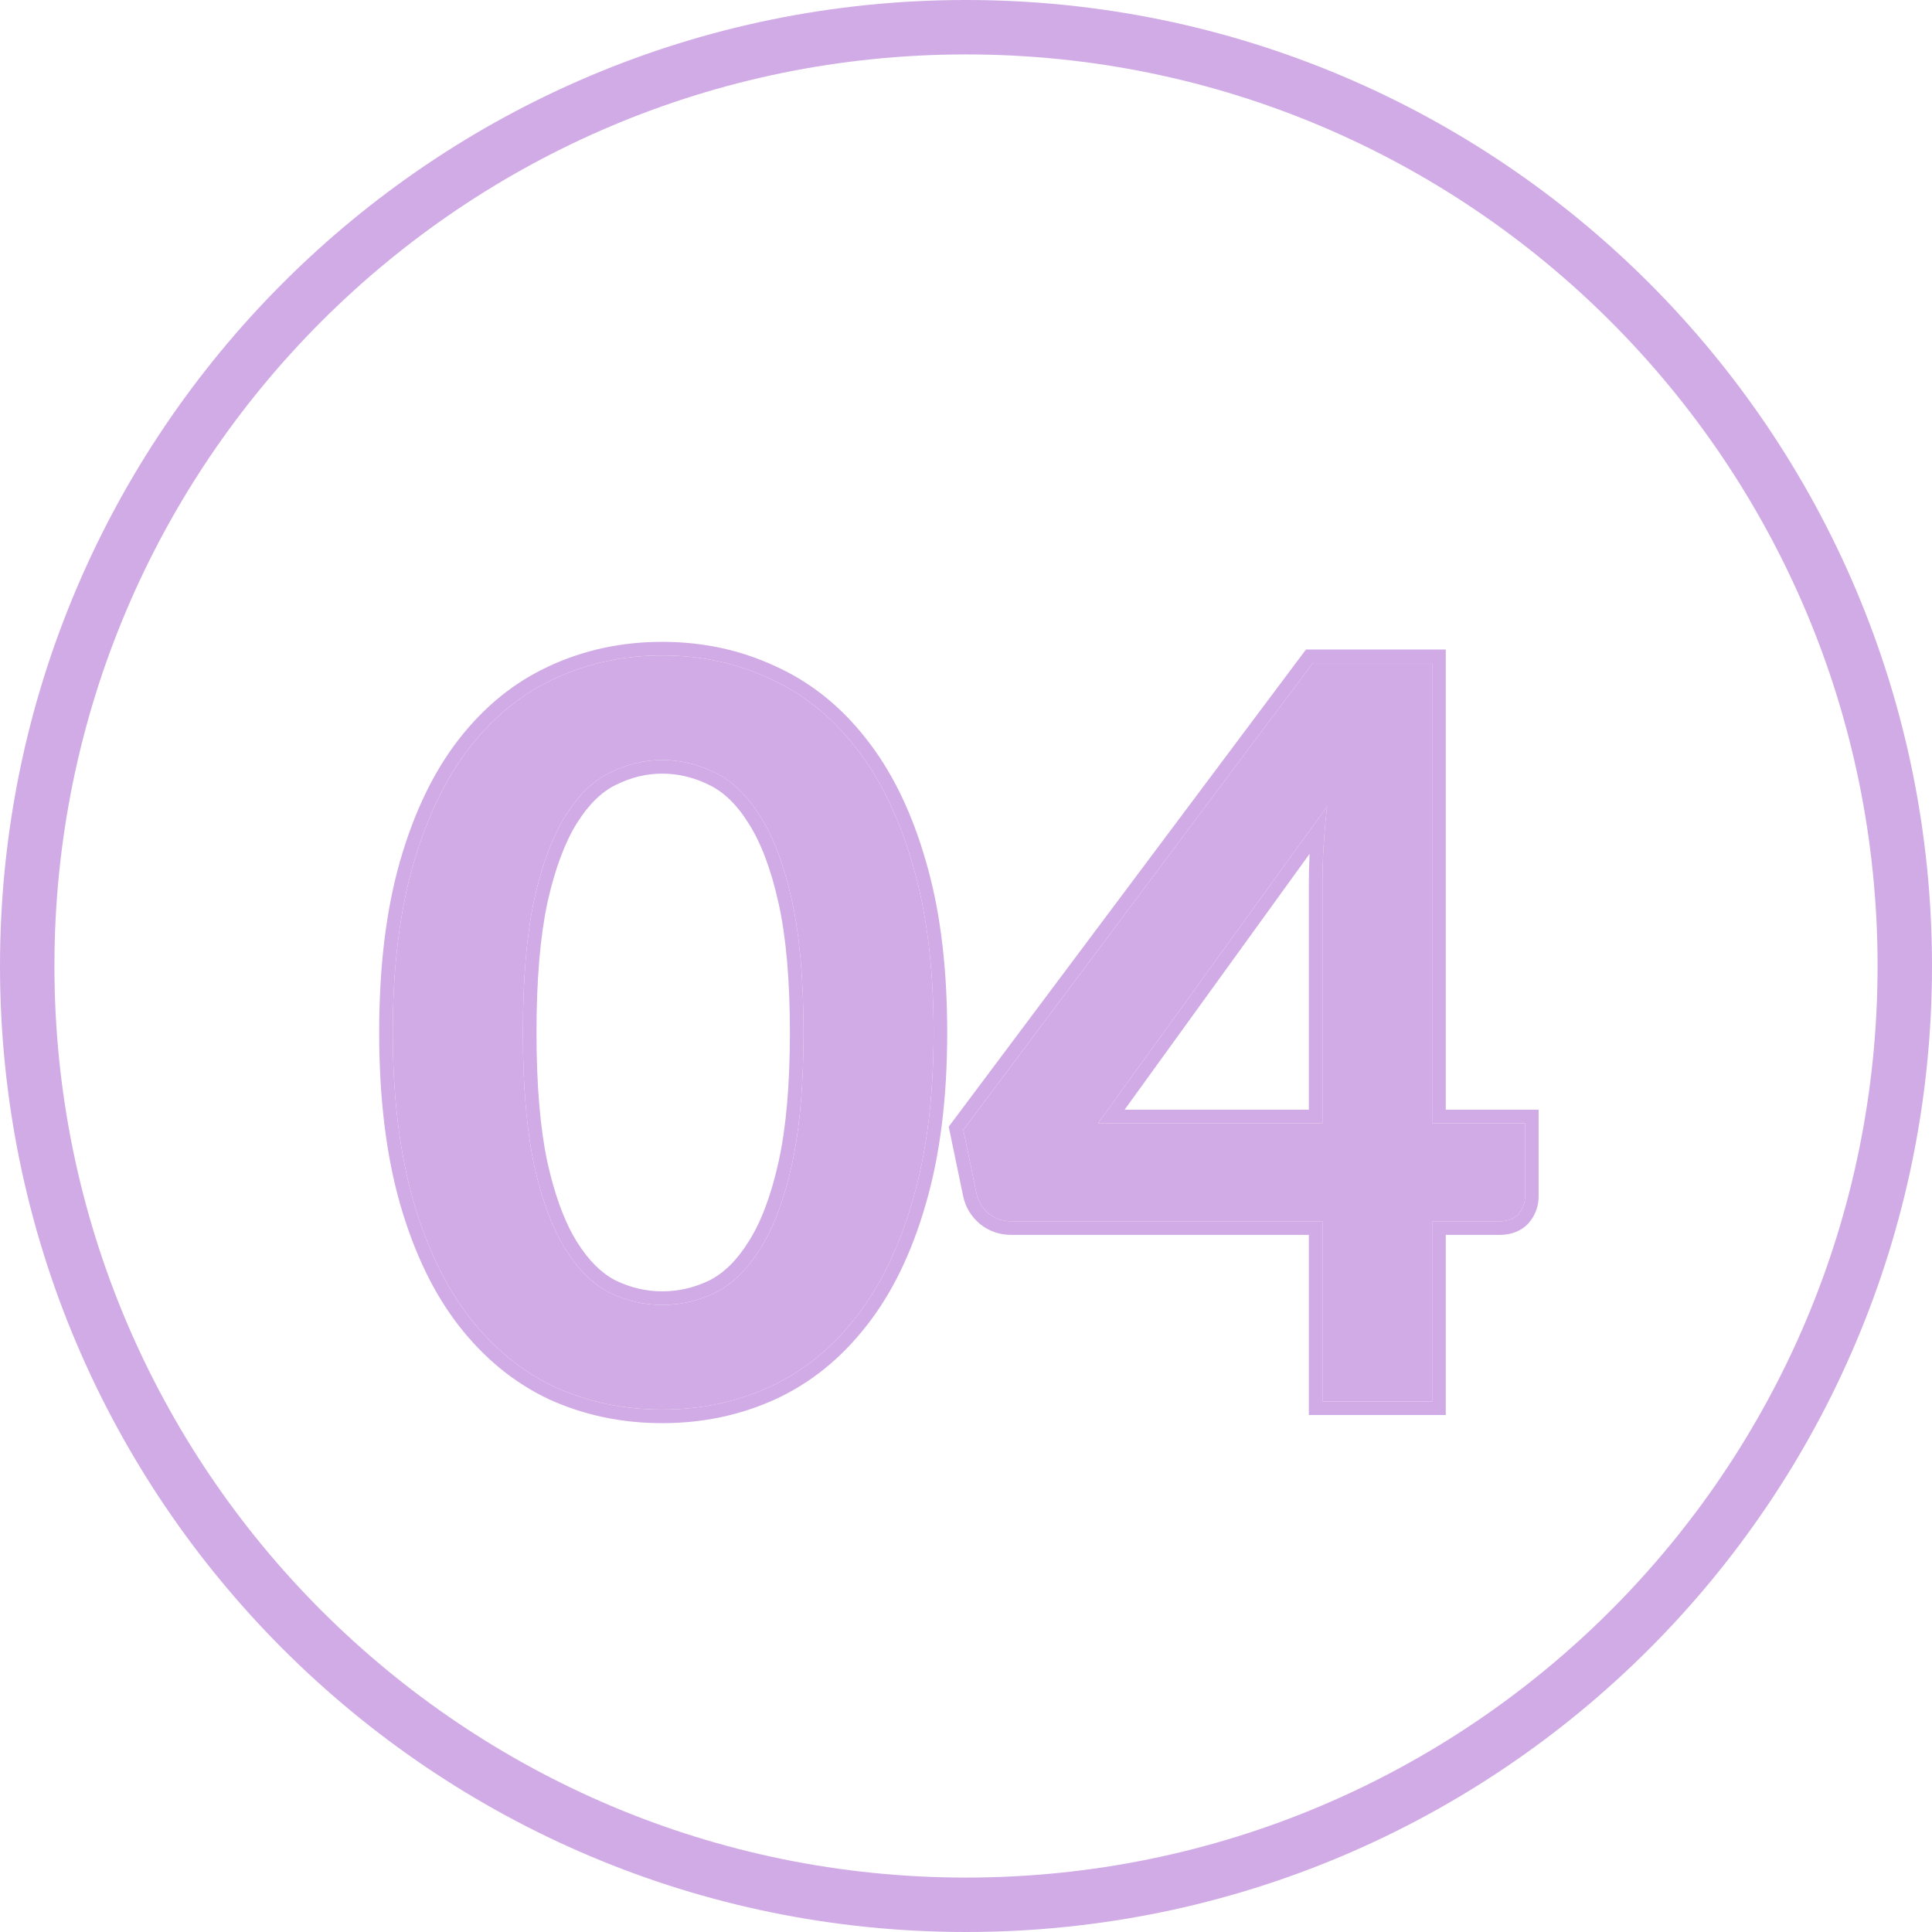 <?xml version="1.0" encoding="UTF-8"?> <svg xmlns="http://www.w3.org/2000/svg" width="142" height="142" viewBox="0 0 142 142" fill="none"><path d="M138 71C138 33.997 108.003 4 71 4C33.997 4 4 33.997 4 71C4 108.003 33.997 138 71 138V142C31.788 142 0 110.212 0 71C0 31.788 31.788 0 71 0C110.212 0 142 31.788 142 71C142 110.212 110.212 142 71 142V138C108.003 138 138 108.003 138 71Z" fill="#D1ABE6"></path><path d="M97.2 82.562V64.825C97.2 63.15 97.312 61.3 97.537 59.275L80.7 82.562H97.2ZM112.088 82.562V87.925C112.088 88.425 111.925 88.862 111.6 89.237C111.275 89.588 110.813 89.763 110.213 89.763H105.263V103H97.2V89.763H74.325C73.7 89.763 73.15 89.575 72.675 89.2C72.2 88.8 71.9 88.312 71.775 87.737L70.8 83.05L96.487 48.737H105.263V82.562H112.088Z" fill="#D1ABE6"></path><path d="M68.619 75.888C68.619 80.612 68.107 84.725 67.082 88.225C66.082 91.7 64.682 94.575 62.882 96.85C61.107 99.125 58.994 100.825 56.544 101.95C54.119 103.05 51.494 103.6 48.669 103.6C45.844 103.6 43.219 103.05 40.794 101.95C38.394 100.825 36.307 99.125 34.532 96.85C32.757 94.575 31.369 91.7 30.369 88.225C29.369 84.725 28.869 80.612 28.869 75.888C28.869 71.138 29.369 67.025 30.369 63.55C31.369 60.075 32.757 57.2 34.532 54.925C36.307 52.65 38.394 50.962 40.794 49.862C43.219 48.737 45.844 48.175 48.669 48.175C51.494 48.175 54.119 48.737 56.544 49.862C58.994 50.962 61.107 52.65 62.882 54.925C64.682 57.2 66.082 60.075 67.082 63.55C68.107 67.025 68.619 71.138 68.619 75.888ZM59.057 75.888C59.057 71.963 58.769 68.713 58.194 66.138C57.619 63.562 56.844 61.513 55.869 59.987C54.919 58.462 53.819 57.4 52.569 56.8C51.319 56.175 50.019 55.862 48.669 55.862C47.344 55.862 46.057 56.175 44.807 56.8C43.582 57.4 42.494 58.462 41.544 59.987C40.594 61.513 39.832 63.562 39.257 66.138C38.707 68.713 38.432 71.963 38.432 75.888C38.432 79.812 38.707 83.062 39.257 85.638C39.832 88.213 40.594 90.263 41.544 91.787C42.494 93.312 43.582 94.388 44.807 95.013C46.057 95.612 47.344 95.912 48.669 95.912C50.019 95.912 51.319 95.612 52.569 95.013C53.819 94.388 54.919 93.312 55.869 91.787C56.844 90.263 57.619 88.213 58.194 85.638C58.769 83.062 59.057 79.812 59.057 75.888Z" fill="#D1ABE6"></path><path d="M112.088 87.925V82.562H105.263V48.737H96.487L70.8 83.05L71.775 87.737C71.9 88.312 72.2 88.8 72.675 89.2C73.09 89.528 73.563 89.713 74.094 89.754L74.325 89.763H97.2V103H105.263V89.763H110.213L110.431 89.754C110.926 89.716 111.315 89.544 111.6 89.237C111.884 88.909 112.045 88.533 112.08 88.109L112.088 87.925ZM96.2 64.825C96.2 64.162 96.218 63.473 96.252 62.759L82.657 81.562H96.2V64.825ZM97.2 82.562H80.7L97.537 59.275C97.312 61.3 97.2 63.15 97.2 64.825V82.562ZM106.263 81.562H113.088V87.925C113.088 88.663 112.839 89.334 112.355 89.893L112.345 89.905L112.333 89.918C111.773 90.521 111.015 90.763 110.213 90.763H106.263V104H96.2V90.763H74.325C73.484 90.763 72.713 90.504 72.056 89.985L72.043 89.975L72.031 89.965C71.397 89.431 70.972 88.753 70.798 87.95L70.796 87.941L69.73 82.811L95.987 47.737H106.263V81.562Z" fill="#D1ABE6"></path><path d="M68.619 75.888C68.619 71.138 68.107 67.025 67.082 63.55C66.144 60.292 64.855 57.562 63.215 55.358L62.882 54.925C61.107 52.65 58.994 50.962 56.544 49.862C54.119 48.737 51.494 48.175 48.669 48.175C45.844 48.175 43.219 48.737 40.794 49.862C38.394 50.962 36.306 52.65 34.531 54.925C32.756 57.2 31.369 60.075 30.369 63.55C29.369 67.025 28.869 71.138 28.869 75.888L28.875 76.767C28.934 81.124 29.432 84.944 30.369 88.225C31.369 91.699 32.756 94.575 34.531 96.85C36.306 99.125 38.394 100.825 40.794 101.95C43.219 103.05 45.844 103.6 48.669 103.6C51.317 103.6 53.79 103.116 56.087 102.149L56.544 101.95C58.994 100.825 61.107 99.125 62.882 96.85C64.682 94.575 66.082 91.699 67.082 88.225C68.043 84.944 68.553 81.124 68.613 76.767L68.619 75.888ZM58.057 75.888C58.057 72.004 57.771 68.833 57.218 66.356C56.658 63.847 55.917 61.919 55.026 60.526L55.02 60.517C54.142 59.106 53.172 58.198 52.137 57.701L52.129 57.698L52.122 57.694C51.006 57.136 49.858 56.862 48.669 56.862C47.508 56.862 46.373 57.135 45.254 57.694L45.246 57.698C44.235 58.194 43.274 59.102 42.393 60.517C41.523 61.912 40.793 63.844 40.232 66.356C39.704 68.836 39.432 72.007 39.432 75.888C39.432 79.769 39.704 82.939 40.232 85.42L40.451 86.334C40.978 88.406 41.632 90.037 42.393 91.259C43.272 92.67 44.232 93.593 45.248 94.115C46.367 94.651 47.504 94.912 48.669 94.912V95.912C47.344 95.912 46.057 95.613 44.807 95.013C43.582 94.388 42.494 93.312 41.544 91.787C40.594 90.262 39.832 88.212 39.257 85.638C38.776 83.385 38.505 80.615 38.444 77.328L38.432 75.888C38.432 71.963 38.707 68.713 39.257 66.138C39.832 63.563 40.594 61.512 41.544 59.987C42.494 58.462 43.582 57.4 44.807 56.8C46.057 56.175 47.344 55.862 48.669 55.862C50.019 55.862 51.319 56.175 52.569 56.8C53.819 57.4 54.919 58.462 55.869 59.987C56.844 61.512 57.619 63.563 58.194 66.138C58.769 68.713 59.057 71.963 59.057 75.888L59.043 77.328C58.98 80.615 58.697 83.385 58.194 85.638L57.969 86.578C57.422 88.716 56.722 90.453 55.869 91.787C54.919 93.312 53.819 94.388 52.569 95.013C51.319 95.613 50.019 95.912 48.669 95.912V94.912C49.861 94.912 51.01 94.65 52.125 94.116C53.168 93.594 54.142 92.67 55.02 91.259L55.026 91.249C55.917 89.856 56.658 87.928 57.218 85.42C57.771 82.942 58.057 79.771 58.057 75.888ZM69.619 75.888C69.619 80.679 69.099 84.888 68.042 88.501C67.015 92.071 65.564 95.072 63.666 97.471L63.665 97.47C61.8 99.859 59.565 101.663 56.962 102.858L56.957 102.86C54.395 104.023 51.628 104.6 48.669 104.6C45.71 104.6 42.943 104.023 40.381 102.86L40.37 102.855C37.815 101.658 35.606 99.853 33.743 97.465C31.872 95.067 30.435 92.07 29.408 88.502L29.407 88.5C28.375 84.889 27.869 80.68 27.869 75.888C27.869 71.072 28.376 66.861 29.408 63.273C30.435 59.706 31.872 56.707 33.743 54.31C35.606 51.922 37.816 50.128 40.373 48.955C42.937 47.766 45.707 47.175 48.669 47.175C51.629 47.175 54.397 47.765 56.96 48.953C59.565 50.124 61.801 51.916 63.666 54.305L64.017 54.762C65.742 57.079 67.078 59.922 68.041 63.267L68.233 63.947C69.163 67.386 69.619 71.371 69.619 75.888Z" fill="#D1ABE6"></path></svg> 